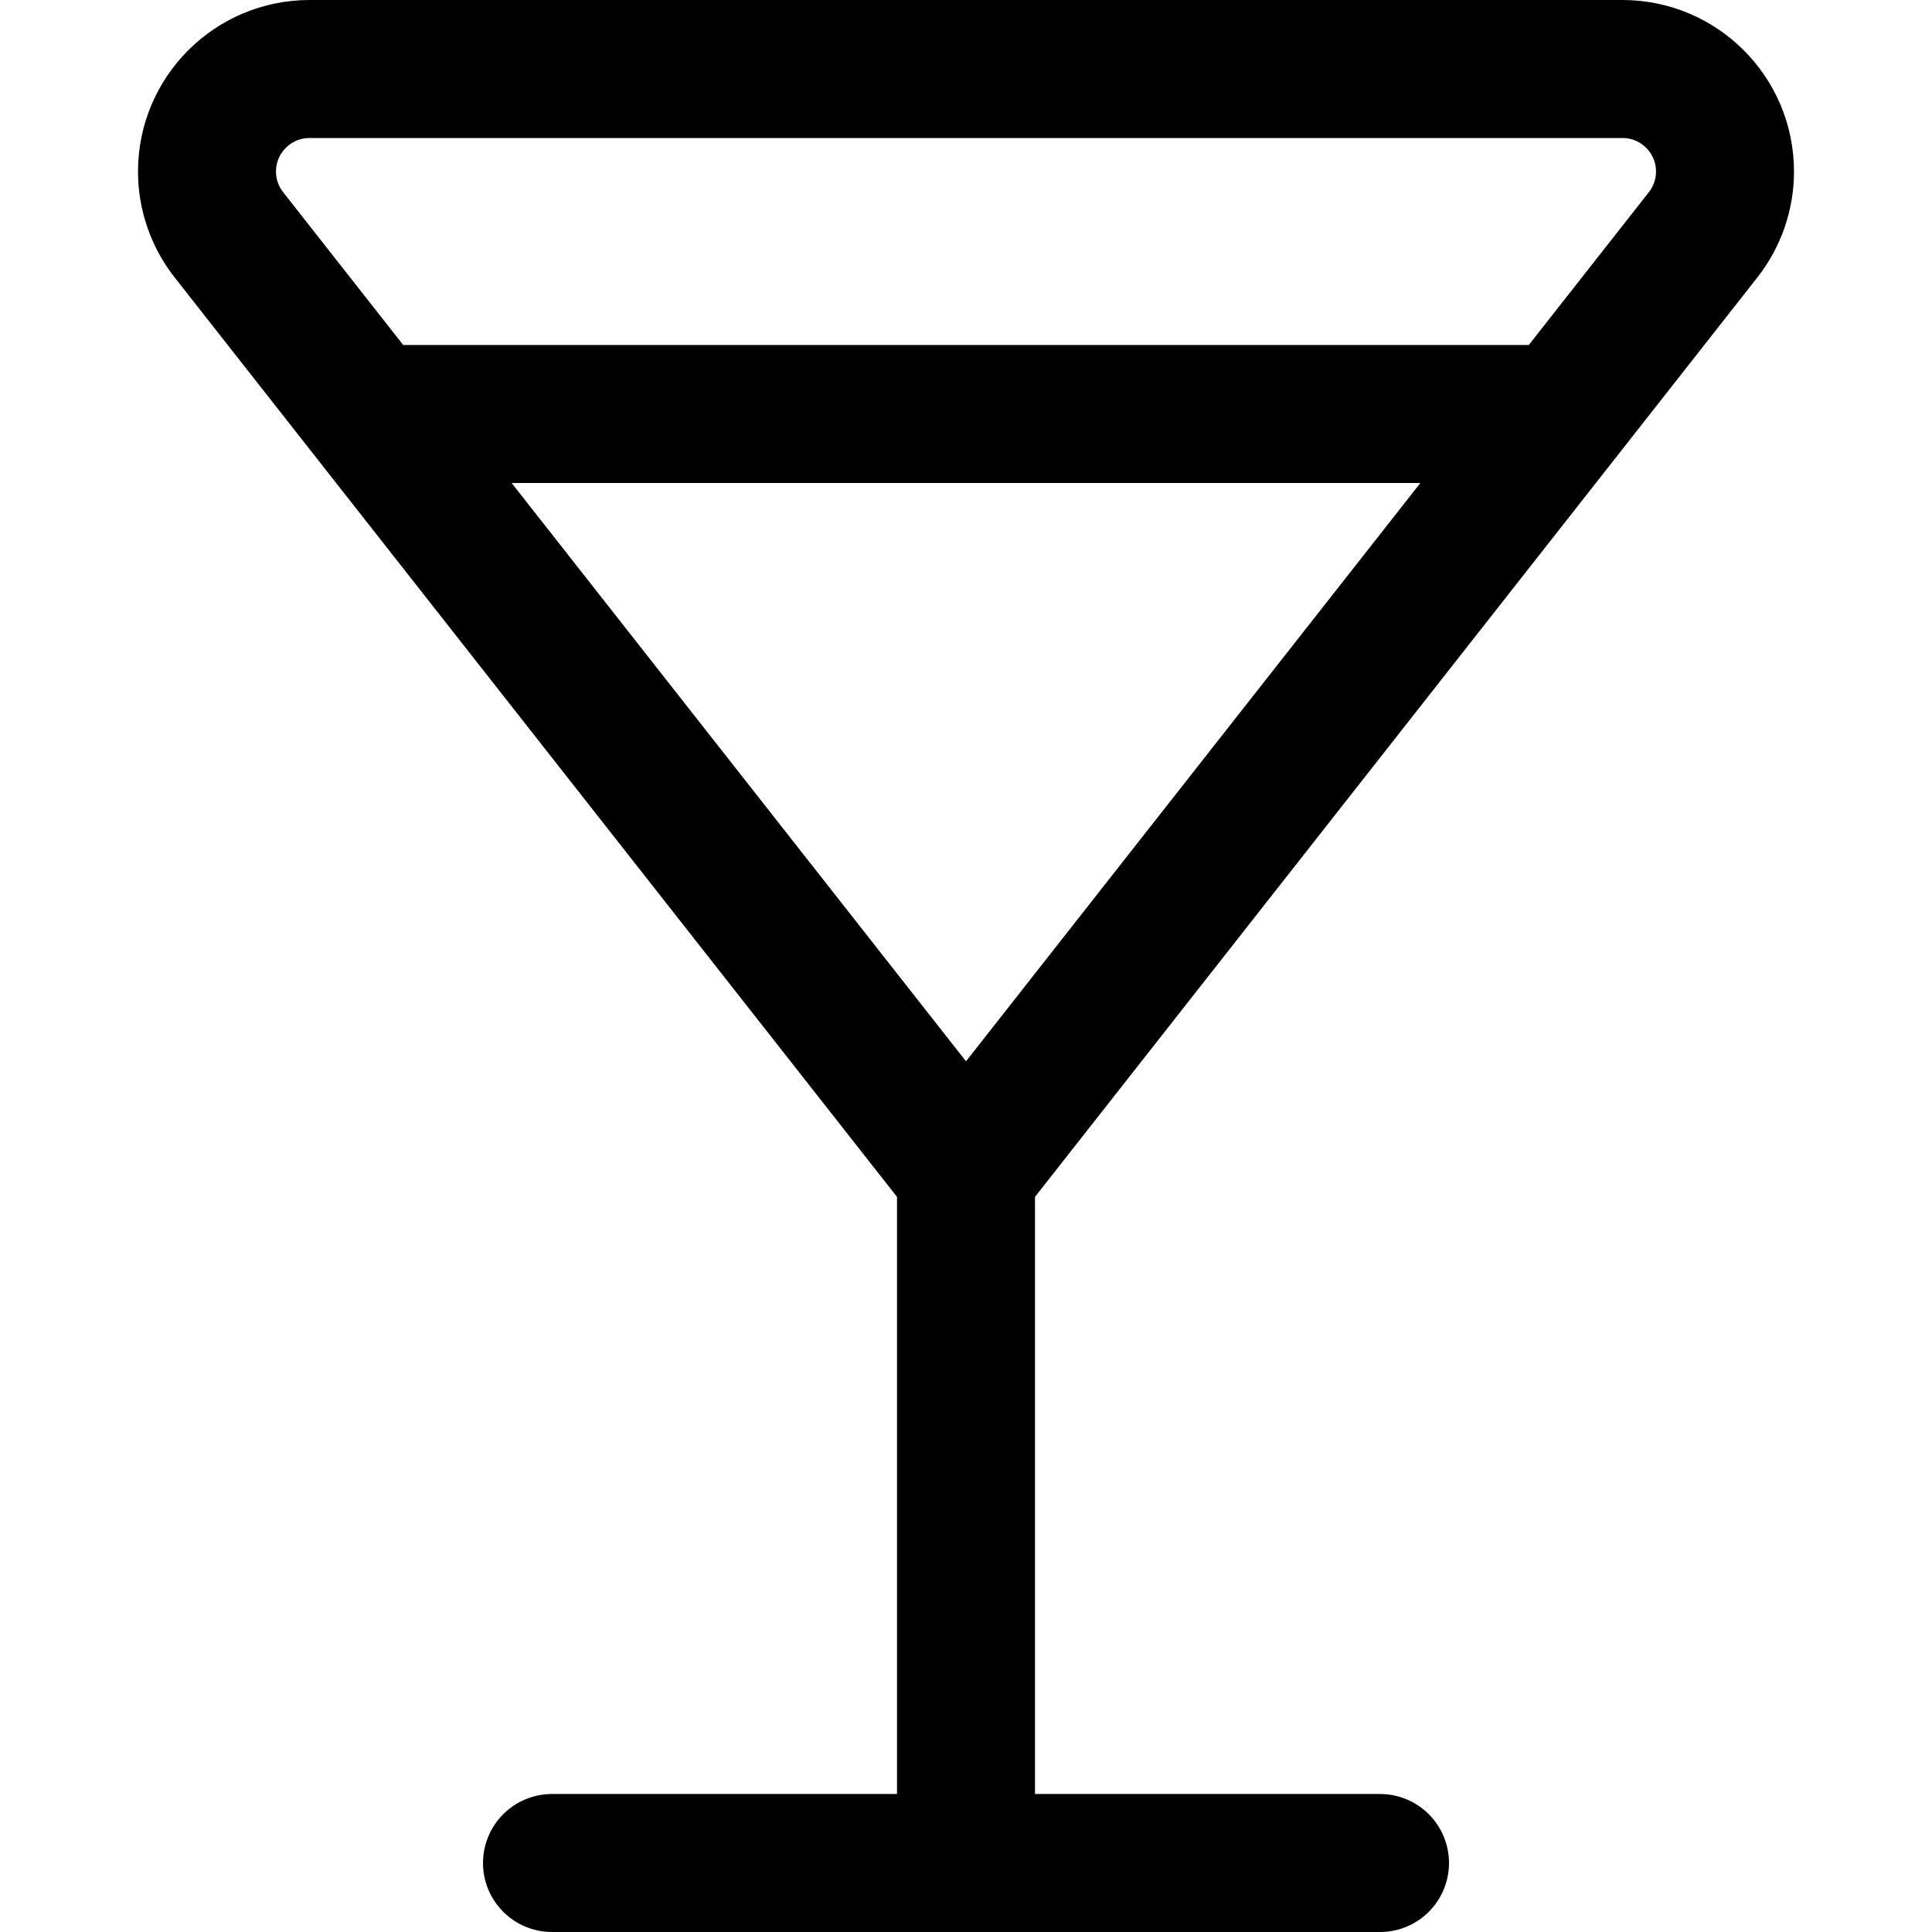 <svg xmlns="http://www.w3.org/2000/svg" fill="none" viewBox="0 0 14 14" id="Cocktail--Streamline-Core"><desc>Cocktail Streamline Icon: https://streamlinehq.com</desc><g id="cocktail--cook-alcohol-food-cocktail-drink-cooking-nutrition-alcoholic-beverage-glass"><path id="Vector" stroke="#000000" stroke-linecap="round" stroke-linejoin="round" d="M2.679 3h8.643M7 8.5 1.659 1.702C1.556 1.571 1.5 1.409 1.5 1.243v0C1.5 0.833 1.833 0.5 2.243 0.5H11.757c0.41 0 0.743 0.333 0.743 0.743v0c0 0.166 -0.056 0.328 -0.159 0.459L7 8.5Z" stroke-width="1"></path><path id="Vector_2" stroke="#000000" stroke-linecap="round" stroke-linejoin="round" d="m7 8.5 0 5" stroke-width="1"></path><path id="Vector_3" stroke="#000000" stroke-linecap="round" stroke-linejoin="round" d="M4 13.5h6" stroke-width="1"></path></g></svg>